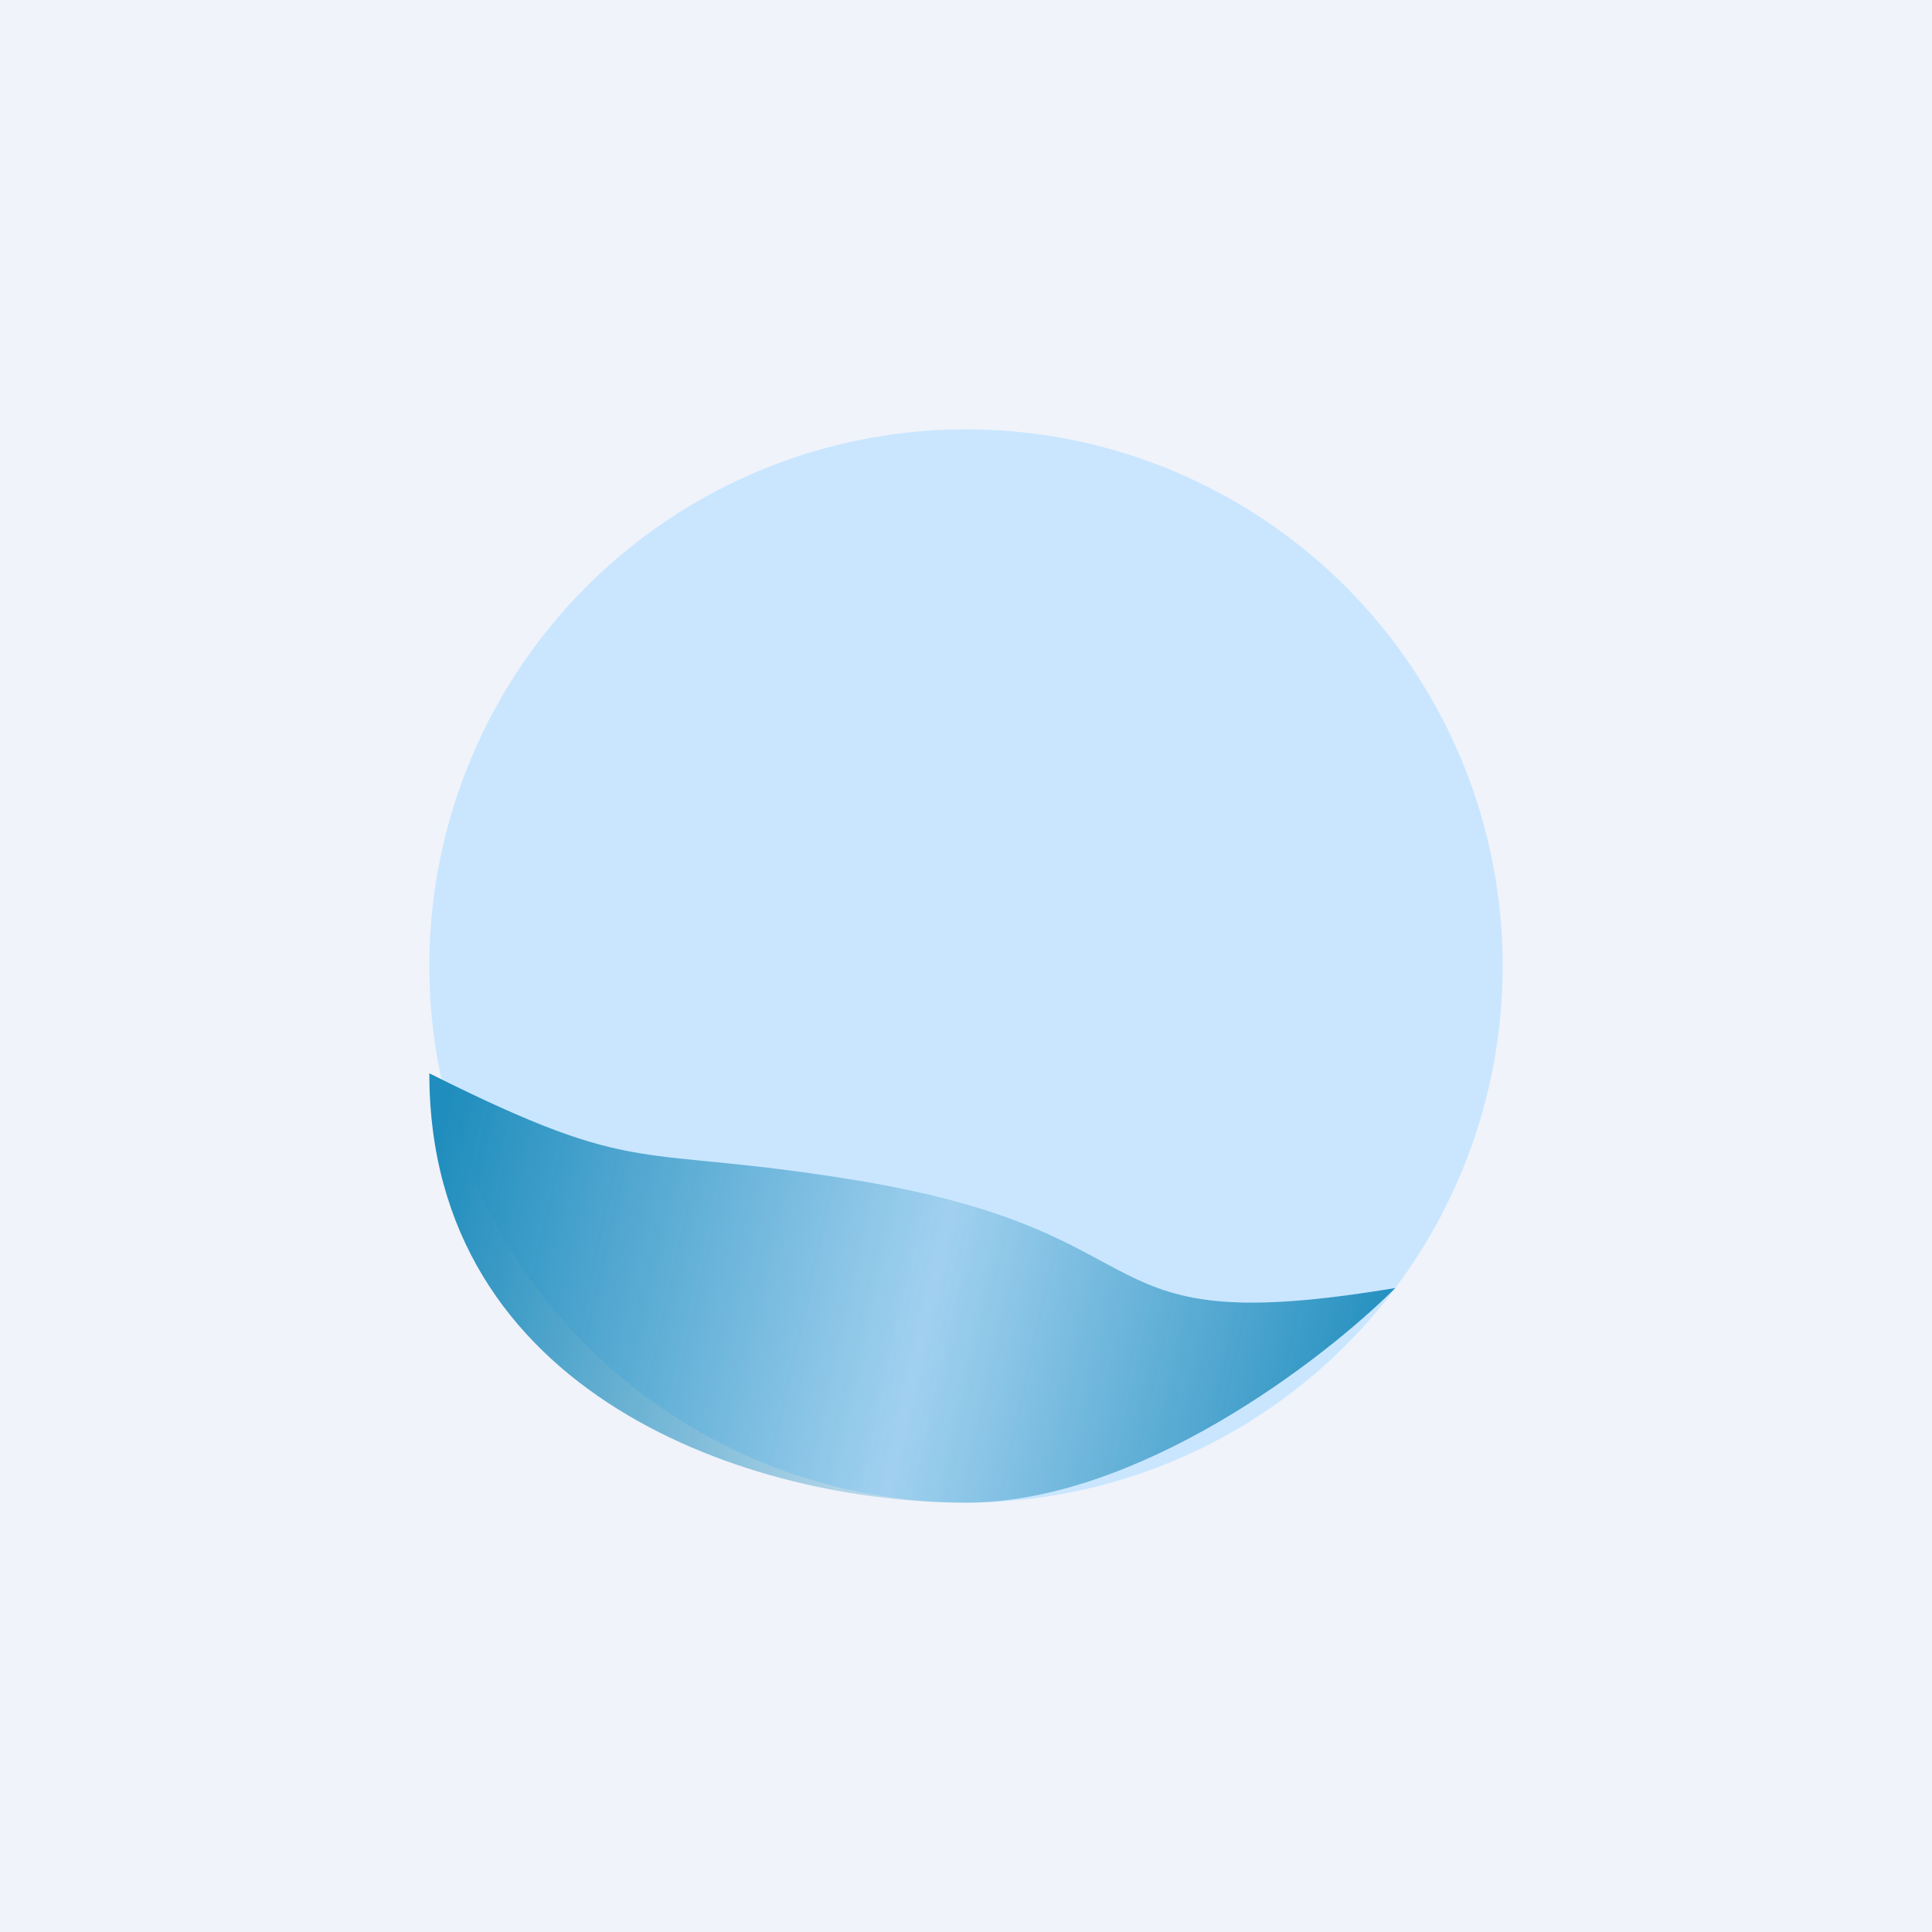 <!-- by TradingView --><svg width="18" height="18" viewBox="0 0 18 18" xmlns="http://www.w3.org/2000/svg"><path fill="#F0F3FA" d="M0 0h18v18H0z"/><circle cx="9" cy="9" r="5" fill="#CAE6FF"/><path d="M8 11c-2.12-.35-2 0-4-1 0 3 3 4 5 4 1.6 0 3.33-1.33 4-2-3 .5-2-.5-5-1Z" fill="url(#axjamus0a)"/><defs><linearGradient id="axjamus0a" x1="4" y1="11" x2="13" y2="13" gradientUnits="userSpaceOnUse"><stop stop-color="#1F8DBD"/><stop offset=".52" stop-color="#1F8DBD" stop-opacity=".24"/><stop offset="1" stop-color="#1F8DBD"/></linearGradient></defs></svg>